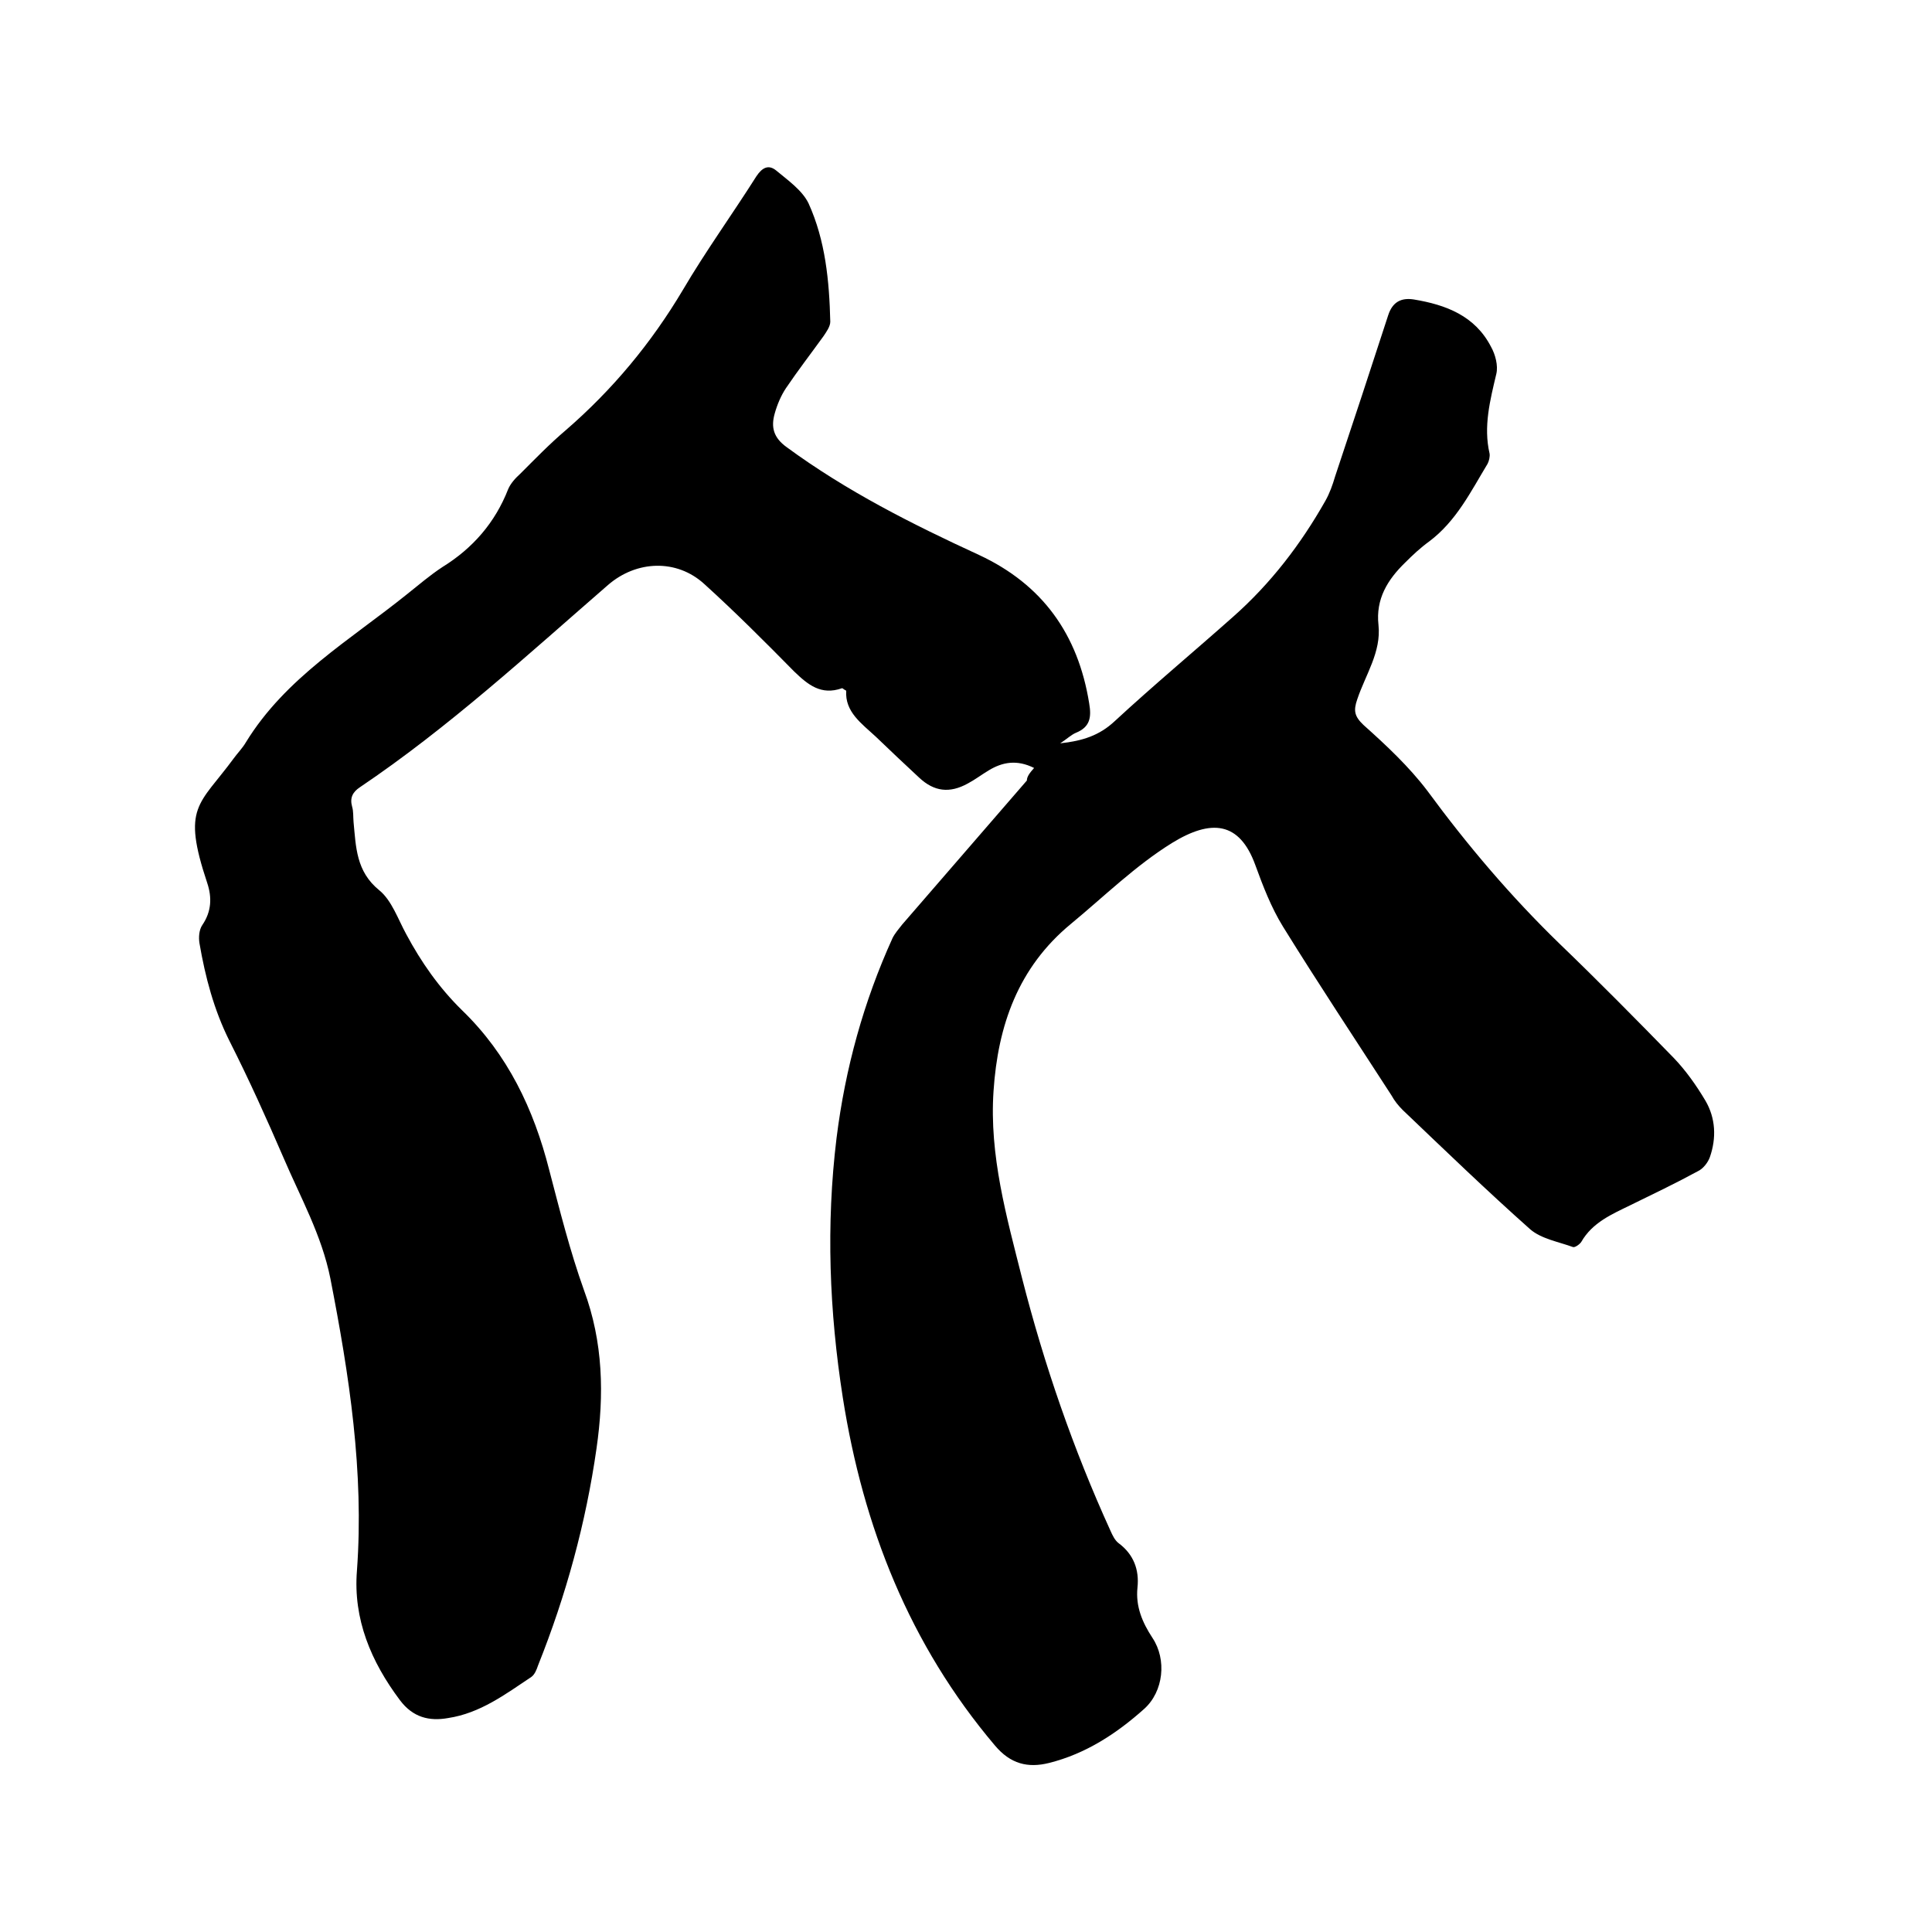 <svg enable-background="new 0 0 400 400" viewBox="0 0 400 400" xmlns="http://www.w3.org/2000/svg"><path d="m214.1 159c-3.6-1.8-6.6-1.2-9.4.5-1.5.9-2.8 1.9-4.3 2.7-3.8 2.1-7 1.7-10.1-1.2-3-2.8-6-5.6-9-8.5-2.9-2.7-6.4-5.1-6.1-9.5-.6-.3-.8-.6-.9-.5-4.3 1.5-7-.7-9.9-3.5-6.1-6.2-12.2-12.3-18.6-18.1-5.7-5.2-14-4.9-19.9.2-16.7 14.5-33 29.5-51.4 41.9-1.5 1-2.1 2.2-1.6 4 .3 1 .2 2.1.3 3.2.5 5.1.5 10.2 5.3 14.1 2.6 2.1 3.9 6 5.6 9.1 3.1 5.8 6.8 11.1 11.6 15.8 9.4 9.1 14.8 20.4 18 33 2.2 8.4 4.3 16.8 7.2 24.9 4 10.8 4.2 21.7 2.6 32.8-2.2 15.4-6.3 30.4-12.1 44.9-.3.9-.7 1.9-1.4 2.4-5.4 3.6-10.6 7.5-17.2 8.5-3.9.7-7.3-.1-10-3.7-6-8-9.7-16.8-8.9-26.8 1.5-20.5-1.6-40.5-5.5-60.5-1.8-9-6.2-16.8-9.7-25-3.5-8.1-7.2-16.3-11.2-24.2-3.2-6.4-5-13.2-6.2-20.2-.2-1.2-.1-2.8.6-3.8 1.9-2.8 2-5.7 1-8.7-5.3-15.9-1.7-16 5.5-25.8.8-1.1 1.8-2.1 2.5-3.3 8.2-13.4 21.6-21.2 33.4-30.7 2.4-1.9 4.7-3.9 7.3-5.6 6.3-3.9 10.9-9.2 13.6-16.1.5-1.2 1.5-2.3 2.5-3.2 3.1-3.1 6.1-6.2 9.4-9 9.7-8.4 17.7-18 24.3-29.1 4.7-8 10.2-15.6 15.2-23.5 1.2-1.8 2.5-2.5 4.1-1.2 2.4 2 5.4 4.1 6.7 6.8 3.5 7.7 4.3 16.1 4.5 24.5 0 1-.8 2.1-1.4 3-2.6 3.6-5.3 7.1-7.8 10.8-1 1.5-1.8 3.4-2.3 5.2-.8 2.8-.3 5 2.5 7 12.4 9.1 25.9 15.9 39.8 22.3 13.1 6.1 20.5 16.4 22.8 30.7.5 2.9.2 4.9-2.7 6.1-1 .4-1.9 1.3-3.3 2.2 4.6-.5 8.1-1.6 11.3-4.6 8-7.4 16.4-14.4 24.5-21.6 7.8-6.9 14-15 19.1-24 .9-1.6 1.5-3.3 2-5 3.7-11.1 7.4-22.3 11-33.4.9-2.8 2.7-3.7 5.3-3.3 6.7 1.1 12.7 3.4 16 9.8.9 1.6 1.5 3.9 1.1 5.6-1.3 5.5-2.7 10.9-1.4 16.5.1.6-.1 1.5-.4 2.1-3.5 5.8-6.5 11.9-12.1 16.1-1.8 1.3-3.4 2.8-5 4.4-3.6 3.5-6.1 7.5-5.5 12.9.6 5.6-2.7 10.3-4.4 15.4-.8 2.3-.6 3.5 1.3 5.3 4.7 4.2 9.4 8.6 13.2 13.6 8.3 11.3 17.3 21.9 27.4 31.7 8 7.7 15.8 15.6 23.6 23.6 2.5 2.6 4.7 5.7 6.6 8.9 2.1 3.6 2.3 7.7.9 11.7-.4 1.1-1.4 2.4-2.5 2.9-4.6 2.5-9.2 4.7-13.9 7-3.9 1.9-7.9 3.6-10.2 7.6-.3.5-1.3 1.2-1.7 1.1-3-1.1-6.6-1.7-8.9-3.7-9-8-17.7-16.4-26.4-24.7-.9-.9-1.7-1.9-2.3-3-7.5-11.6-15.2-23.2-22.5-35-2.4-3.9-4.1-8.3-5.7-12.7-3.3-9.1-9.2-9.5-17.2-4.6-7.6 4.7-14.1 11.1-21 16.8-10.9 9-15.1 21-16 34.6-.9 13.3 2.7 26 5.9 38.7 4.6 18 10.6 35.4 18.3 52.3.4.9.9 2 1.7 2.6 3.1 2.3 4.3 5.5 3.9 9.2-.4 3.9 1 7.2 3.1 10.4 3 4.5 2.3 11.1-1.7 14.7-5.7 5.1-12.1 9.3-19.7 11.2-4.4 1.1-8 .2-11.2-3.6-17.7-20.9-27.3-45.3-31.5-72-2.8-17.9-3.5-35.8-1.3-53.8 1.8-14.4 5.6-28.2 11.6-41.4.5-1 1.3-1.9 2-2.8 8.6-9.9 17.2-19.9 25.8-29.8 0-.8.6-1.6 1.5-2.6z"/></svg>